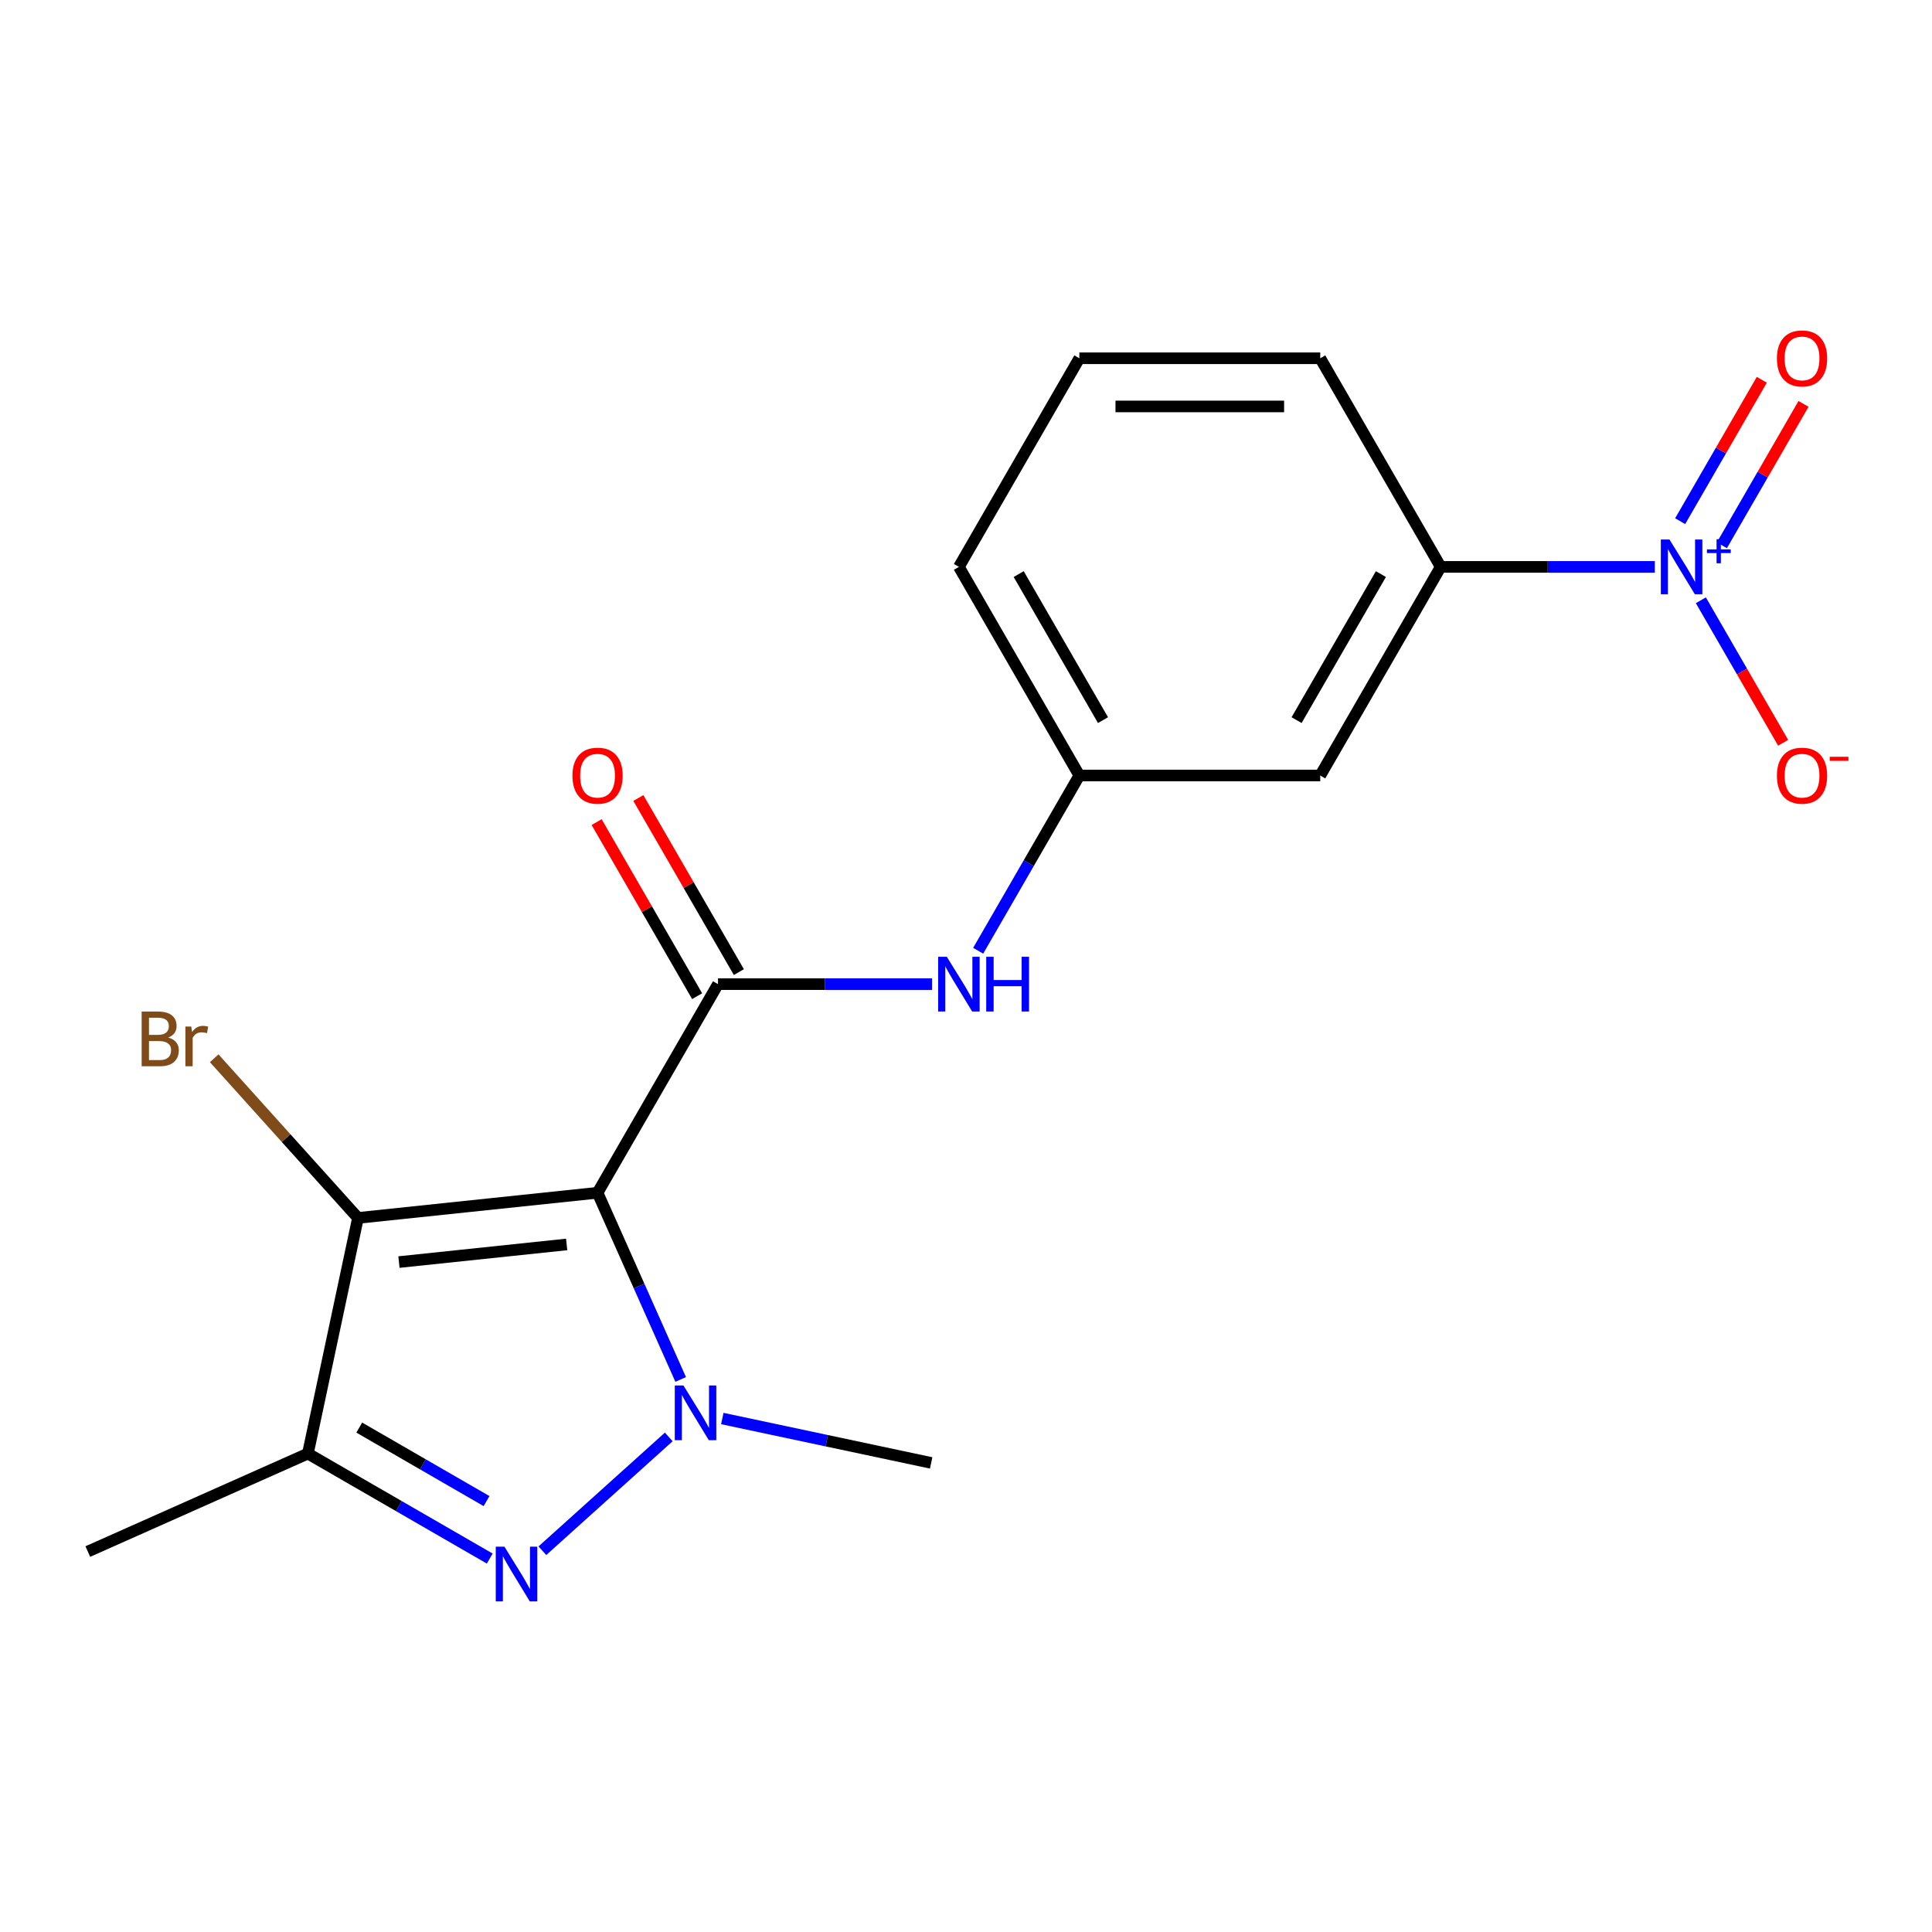 <?xml version='1.0' encoding='iso-8859-1'?>
<svg version='1.1' baseProfile='full'
              xmlns='http://www.w3.org/2000/svg'
                      xmlns:rdkit='http://www.rdkit.org/xml'
                      xmlns:xlink='http://www.w3.org/1999/xlink'
                  xml:space='preserve'
width='1000px' height='1000px' viewBox='0 0 1000 1000'>
<!-- END OF HEADER -->
<rect style='opacity:1.0;fill:#FFFFFF;stroke:none' width='1000' height='1000' x='0' y='0'> </rect>
<path class='bond-0' d='M 309.292,617.368 L 330.803,665.684' style='fill:none;fill-rule:evenodd;stroke:#000000;stroke-width:6px;stroke-linecap:butt;stroke-linejoin:miter;stroke-opacity:1' />
<path class='bond-0' d='M 330.803,665.684 L 352.315,713.999' style='fill:none;fill-rule:evenodd;stroke:#0000FF;stroke-width:6px;stroke-linecap:butt;stroke-linejoin:miter;stroke-opacity:1' />
<path class='bond-2' d='M 309.292,617.368 L 185.287,630.402' style='fill:none;fill-rule:evenodd;stroke:#000000;stroke-width:6px;stroke-linecap:butt;stroke-linejoin:miter;stroke-opacity:1' />
<path class='bond-2' d='M 293.298,644.124 L 206.494,653.248' style='fill:none;fill-rule:evenodd;stroke:#000000;stroke-width:6px;stroke-linecap:butt;stroke-linejoin:miter;stroke-opacity:1' />
<path class='bond-3' d='M 309.292,617.368 L 371.636,509.385' style='fill:none;fill-rule:evenodd;stroke:#000000;stroke-width:6px;stroke-linecap:butt;stroke-linejoin:miter;stroke-opacity:1' />
<path class='bond-1' d='M 346.15,743.753 L 280.737,802.652' style='fill:none;fill-rule:evenodd;stroke:#0000FF;stroke-width:6px;stroke-linecap:butt;stroke-linejoin:miter;stroke-opacity:1' />
<path class='bond-14' d='M 373.864,734.222 L 427.917,745.711' style='fill:none;fill-rule:evenodd;stroke:#0000FF;stroke-width:6px;stroke-linecap:butt;stroke-linejoin:miter;stroke-opacity:1' />
<path class='bond-14' d='M 427.917,745.711 L 481.97,757.2' style='fill:none;fill-rule:evenodd;stroke:#000000;stroke-width:6px;stroke-linecap:butt;stroke-linejoin:miter;stroke-opacity:1' />
<path class='bond-19' d='M 253.488,806.708 L 206.426,779.537' style='fill:none;fill-rule:evenodd;stroke:#0000FF;stroke-width:6px;stroke-linecap:butt;stroke-linejoin:miter;stroke-opacity:1' />
<path class='bond-19' d='M 206.426,779.537 L 159.363,752.365' style='fill:none;fill-rule:evenodd;stroke:#000000;stroke-width:6px;stroke-linecap:butt;stroke-linejoin:miter;stroke-opacity:1' />
<path class='bond-19' d='M 251.838,776.96 L 218.894,757.94' style='fill:none;fill-rule:evenodd;stroke:#0000FF;stroke-width:6px;stroke-linecap:butt;stroke-linejoin:miter;stroke-opacity:1' />
<path class='bond-19' d='M 218.894,757.94 L 185.95,738.92' style='fill:none;fill-rule:evenodd;stroke:#000000;stroke-width:6px;stroke-linecap:butt;stroke-linejoin:miter;stroke-opacity:1' />
<path class='bond-4' d='M 185.287,630.402 L 159.363,752.365' style='fill:none;fill-rule:evenodd;stroke:#000000;stroke-width:6px;stroke-linecap:butt;stroke-linejoin:miter;stroke-opacity:1' />
<path class='bond-13' d='M 185.287,630.402 L 148.079,589.078' style='fill:none;fill-rule:evenodd;stroke:#000000;stroke-width:6px;stroke-linecap:butt;stroke-linejoin:miter;stroke-opacity:1' />
<path class='bond-13' d='M 148.079,589.078 L 110.871,547.755' style='fill:none;fill-rule:evenodd;stroke:#7F4C19;stroke-width:6px;stroke-linecap:butt;stroke-linejoin:miter;stroke-opacity:1' />
<path class='bond-6' d='M 371.636,509.385 L 427.051,509.385' style='fill:none;fill-rule:evenodd;stroke:#000000;stroke-width:6px;stroke-linecap:butt;stroke-linejoin:miter;stroke-opacity:1' />
<path class='bond-6' d='M 427.051,509.385 L 482.466,509.385' style='fill:none;fill-rule:evenodd;stroke:#0000FF;stroke-width:6px;stroke-linecap:butt;stroke-linejoin:miter;stroke-opacity:1' />
<path class='bond-11' d='M 382.434,503.151 L 356.423,458.098' style='fill:none;fill-rule:evenodd;stroke:#000000;stroke-width:6px;stroke-linecap:butt;stroke-linejoin:miter;stroke-opacity:1' />
<path class='bond-11' d='M 356.423,458.098 L 330.411,413.045' style='fill:none;fill-rule:evenodd;stroke:#FF0000;stroke-width:6px;stroke-linecap:butt;stroke-linejoin:miter;stroke-opacity:1' />
<path class='bond-11' d='M 360.837,515.62 L 334.826,470.567' style='fill:none;fill-rule:evenodd;stroke:#000000;stroke-width:6px;stroke-linecap:butt;stroke-linejoin:miter;stroke-opacity:1' />
<path class='bond-11' d='M 334.826,470.567 L 308.815,425.514' style='fill:none;fill-rule:evenodd;stroke:#FF0000;stroke-width:6px;stroke-linecap:butt;stroke-linejoin:miter;stroke-opacity:1' />
<path class='bond-15' d='M 159.363,752.365 L 45.455,803.08' style='fill:none;fill-rule:evenodd;stroke:#000000;stroke-width:6px;stroke-linecap:butt;stroke-linejoin:miter;stroke-opacity:1' />
<path class='bond-5' d='M 856.53,293.419 L 801.115,293.419' style='fill:none;fill-rule:evenodd;stroke:#0000FF;stroke-width:6px;stroke-linecap:butt;stroke-linejoin:miter;stroke-opacity:1' />
<path class='bond-5' d='M 801.115,293.419 L 745.7,293.419' style='fill:none;fill-rule:evenodd;stroke:#000000;stroke-width:6px;stroke-linecap:butt;stroke-linejoin:miter;stroke-opacity:1' />
<path class='bond-9' d='M 880.363,310.697 L 901.657,347.58' style='fill:none;fill-rule:evenodd;stroke:#0000FF;stroke-width:6px;stroke-linecap:butt;stroke-linejoin:miter;stroke-opacity:1' />
<path class='bond-9' d='M 901.657,347.58 L 922.952,384.464' style='fill:none;fill-rule:evenodd;stroke:#FF0000;stroke-width:6px;stroke-linecap:butt;stroke-linejoin:miter;stroke-opacity:1' />
<path class='bond-10' d='M 891.247,282.228 L 912.373,245.636' style='fill:none;fill-rule:evenodd;stroke:#0000FF;stroke-width:6px;stroke-linecap:butt;stroke-linejoin:miter;stroke-opacity:1' />
<path class='bond-10' d='M 912.373,245.636 L 933.499,209.045' style='fill:none;fill-rule:evenodd;stroke:#FF0000;stroke-width:6px;stroke-linecap:butt;stroke-linejoin:miter;stroke-opacity:1' />
<path class='bond-10' d='M 869.65,269.759 L 890.776,233.168' style='fill:none;fill-rule:evenodd;stroke:#0000FF;stroke-width:6px;stroke-linecap:butt;stroke-linejoin:miter;stroke-opacity:1' />
<path class='bond-10' d='M 890.776,233.168 L 911.902,196.576' style='fill:none;fill-rule:evenodd;stroke:#FF0000;stroke-width:6px;stroke-linecap:butt;stroke-linejoin:miter;stroke-opacity:1' />
<path class='bond-12' d='M 506.299,492.108 L 532.483,446.755' style='fill:none;fill-rule:evenodd;stroke:#0000FF;stroke-width:6px;stroke-linecap:butt;stroke-linejoin:miter;stroke-opacity:1' />
<path class='bond-12' d='M 532.483,446.755 L 558.668,401.402' style='fill:none;fill-rule:evenodd;stroke:#000000;stroke-width:6px;stroke-linecap:butt;stroke-linejoin:miter;stroke-opacity:1' />
<path class='bond-7' d='M 745.7,293.419 L 683.356,401.402' style='fill:none;fill-rule:evenodd;stroke:#000000;stroke-width:6px;stroke-linecap:butt;stroke-linejoin:miter;stroke-opacity:1' />
<path class='bond-7' d='M 714.751,297.148 L 671.111,372.736' style='fill:none;fill-rule:evenodd;stroke:#000000;stroke-width:6px;stroke-linecap:butt;stroke-linejoin:miter;stroke-opacity:1' />
<path class='bond-20' d='M 745.7,293.419 L 683.356,185.436' style='fill:none;fill-rule:evenodd;stroke:#000000;stroke-width:6px;stroke-linecap:butt;stroke-linejoin:miter;stroke-opacity:1' />
<path class='bond-8' d='M 683.356,401.402 L 558.668,401.402' style='fill:none;fill-rule:evenodd;stroke:#000000;stroke-width:6px;stroke-linecap:butt;stroke-linejoin:miter;stroke-opacity:1' />
<path class='bond-18' d='M 558.668,401.402 L 496.324,293.419' style='fill:none;fill-rule:evenodd;stroke:#000000;stroke-width:6px;stroke-linecap:butt;stroke-linejoin:miter;stroke-opacity:1' />
<path class='bond-18' d='M 570.913,372.736 L 527.272,297.148' style='fill:none;fill-rule:evenodd;stroke:#000000;stroke-width:6px;stroke-linecap:butt;stroke-linejoin:miter;stroke-opacity:1' />
<path class='bond-16' d='M 683.356,185.436 L 558.668,185.436' style='fill:none;fill-rule:evenodd;stroke:#000000;stroke-width:6px;stroke-linecap:butt;stroke-linejoin:miter;stroke-opacity:1' />
<path class='bond-16' d='M 664.652,210.374 L 577.371,210.374' style='fill:none;fill-rule:evenodd;stroke:#000000;stroke-width:6px;stroke-linecap:butt;stroke-linejoin:miter;stroke-opacity:1' />
<path class='bond-17' d='M 558.668,185.436 L 496.324,293.419' style='fill:none;fill-rule:evenodd;stroke:#000000;stroke-width:6px;stroke-linecap:butt;stroke-linejoin:miter;stroke-opacity:1' />
<path  class='atom-1' d='M 353.747 717.116
L 363.027 732.116
Q 363.947 733.596, 365.427 736.276
Q 366.907 738.956, 366.987 739.116
L 366.987 717.116
L 370.747 717.116
L 370.747 745.436
L 366.867 745.436
L 356.907 729.036
Q 355.747 727.116, 354.507 724.916
Q 353.307 722.716, 352.947 722.036
L 352.947 745.436
L 349.267 745.436
L 349.267 717.116
L 353.747 717.116
' fill='#0000FF'/>
<path  class='atom-2' d='M 261.086 800.549
L 270.366 815.549
Q 271.286 817.029, 272.766 819.709
Q 274.246 822.389, 274.326 822.549
L 274.326 800.549
L 278.086 800.549
L 278.086 828.869
L 274.206 828.869
L 264.246 812.469
Q 263.086 810.549, 261.846 808.349
Q 260.646 806.149, 260.286 805.469
L 260.286 828.869
L 256.606 828.869
L 256.606 800.549
L 261.086 800.549
' fill='#0000FF'/>
<path  class='atom-6' d='M 864.128 279.259
L 873.408 294.259
Q 874.328 295.739, 875.808 298.419
Q 877.288 301.099, 877.368 301.259
L 877.368 279.259
L 881.128 279.259
L 881.128 307.579
L 877.248 307.579
L 867.288 291.179
Q 866.128 289.259, 864.888 287.059
Q 863.688 284.859, 863.328 284.179
L 863.328 307.579
L 859.648 307.579
L 859.648 279.259
L 864.128 279.259
' fill='#0000FF'/>
<path  class='atom-6' d='M 883.504 284.364
L 888.493 284.364
L 888.493 279.111
L 890.711 279.111
L 890.711 284.364
L 895.832 284.364
L 895.832 286.265
L 890.711 286.265
L 890.711 291.545
L 888.493 291.545
L 888.493 286.265
L 883.504 286.265
L 883.504 284.364
' fill='#0000FF'/>
<path  class='atom-7' d='M 490.064 495.225
L 499.344 510.225
Q 500.264 511.705, 501.744 514.385
Q 503.224 517.065, 503.304 517.225
L 503.304 495.225
L 507.064 495.225
L 507.064 523.545
L 503.184 523.545
L 493.224 507.145
Q 492.064 505.225, 490.824 503.025
Q 489.624 500.825, 489.264 500.145
L 489.264 523.545
L 485.584 523.545
L 485.584 495.225
L 490.064 495.225
' fill='#0000FF'/>
<path  class='atom-7' d='M 510.464 495.225
L 514.304 495.225
L 514.304 507.265
L 528.784 507.265
L 528.784 495.225
L 532.624 495.225
L 532.624 523.545
L 528.784 523.545
L 528.784 510.465
L 514.304 510.465
L 514.304 523.545
L 510.464 523.545
L 510.464 495.225
' fill='#0000FF'/>
<path  class='atom-10' d='M 919.732 401.482
Q 919.732 394.682, 923.092 390.882
Q 926.452 387.082, 932.732 387.082
Q 939.012 387.082, 942.372 390.882
Q 945.732 394.682, 945.732 401.482
Q 945.732 408.362, 942.332 412.282
Q 938.932 416.162, 932.732 416.162
Q 926.492 416.162, 923.092 412.282
Q 919.732 408.402, 919.732 401.482
M 932.732 412.962
Q 937.052 412.962, 939.372 410.082
Q 941.732 407.162, 941.732 401.482
Q 941.732 395.922, 939.372 393.122
Q 937.052 390.282, 932.732 390.282
Q 928.412 390.282, 926.052 393.082
Q 923.732 395.882, 923.732 401.482
Q 923.732 407.202, 926.052 410.082
Q 928.412 412.962, 932.732 412.962
' fill='#FF0000'/>
<path  class='atom-10' d='M 947.052 391.705
L 956.74 391.705
L 956.74 393.817
L 947.052 393.817
L 947.052 391.705
' fill='#FF0000'/>
<path  class='atom-11' d='M 919.732 185.516
Q 919.732 178.716, 923.092 174.916
Q 926.452 171.116, 932.732 171.116
Q 939.012 171.116, 942.372 174.916
Q 945.732 178.716, 945.732 185.516
Q 945.732 192.396, 942.332 196.316
Q 938.932 200.196, 932.732 200.196
Q 926.492 200.196, 923.092 196.316
Q 919.732 192.436, 919.732 185.516
M 932.732 196.996
Q 937.052 196.996, 939.372 194.116
Q 941.732 191.196, 941.732 185.516
Q 941.732 179.956, 939.372 177.156
Q 937.052 174.316, 932.732 174.316
Q 928.412 174.316, 926.052 177.116
Q 923.732 179.916, 923.732 185.516
Q 923.732 191.236, 926.052 194.116
Q 928.412 196.996, 932.732 196.996
' fill='#FF0000'/>
<path  class='atom-12' d='M 296.292 401.482
Q 296.292 394.682, 299.652 390.882
Q 303.012 387.082, 309.292 387.082
Q 315.572 387.082, 318.932 390.882
Q 322.292 394.682, 322.292 401.482
Q 322.292 408.362, 318.892 412.282
Q 315.492 416.162, 309.292 416.162
Q 303.052 416.162, 299.652 412.282
Q 296.292 408.402, 296.292 401.482
M 309.292 412.962
Q 313.612 412.962, 315.932 410.082
Q 318.292 407.162, 318.292 401.482
Q 318.292 395.922, 315.932 393.122
Q 313.612 390.282, 309.292 390.282
Q 304.972 390.282, 302.612 393.082
Q 300.292 395.882, 300.292 401.482
Q 300.292 407.202, 302.612 410.082
Q 304.972 412.962, 309.292 412.962
' fill='#FF0000'/>
<path  class='atom-14' d='M 87.074 537.02
Q 89.794 537.78, 91.154 539.46
Q 92.554 541.1, 92.554 543.54
Q 92.554 547.46, 90.034 549.7
Q 87.554 551.9, 82.834 551.9
L 73.314 551.9
L 73.314 523.58
L 81.674 523.58
Q 86.514 523.58, 88.954 525.54
Q 91.394 527.5, 91.394 531.1
Q 91.394 535.38, 87.074 537.02
M 77.114 526.78
L 77.114 535.66
L 81.674 535.66
Q 84.474 535.66, 85.914 534.54
Q 87.394 533.38, 87.394 531.1
Q 87.394 526.78, 81.674 526.78
L 77.114 526.78
M 82.834 548.7
Q 85.594 548.7, 87.074 547.38
Q 88.554 546.06, 88.554 543.54
Q 88.554 541.22, 86.914 540.06
Q 85.314 538.86, 82.234 538.86
L 77.114 538.86
L 77.114 548.7
L 82.834 548.7
' fill='#7F4C19'/>
<path  class='atom-14' d='M 98.994 531.34
L 99.434 534.18
Q 101.594 530.98, 105.114 530.98
Q 106.234 530.98, 107.754 531.38
L 107.154 534.74
Q 105.434 534.34, 104.474 534.34
Q 102.794 534.34, 101.674 535.02
Q 100.594 535.66, 99.714 537.22
L 99.714 551.9
L 95.954 551.9
L 95.954 531.34
L 98.994 531.34
' fill='#7F4C19'/>
</svg>
